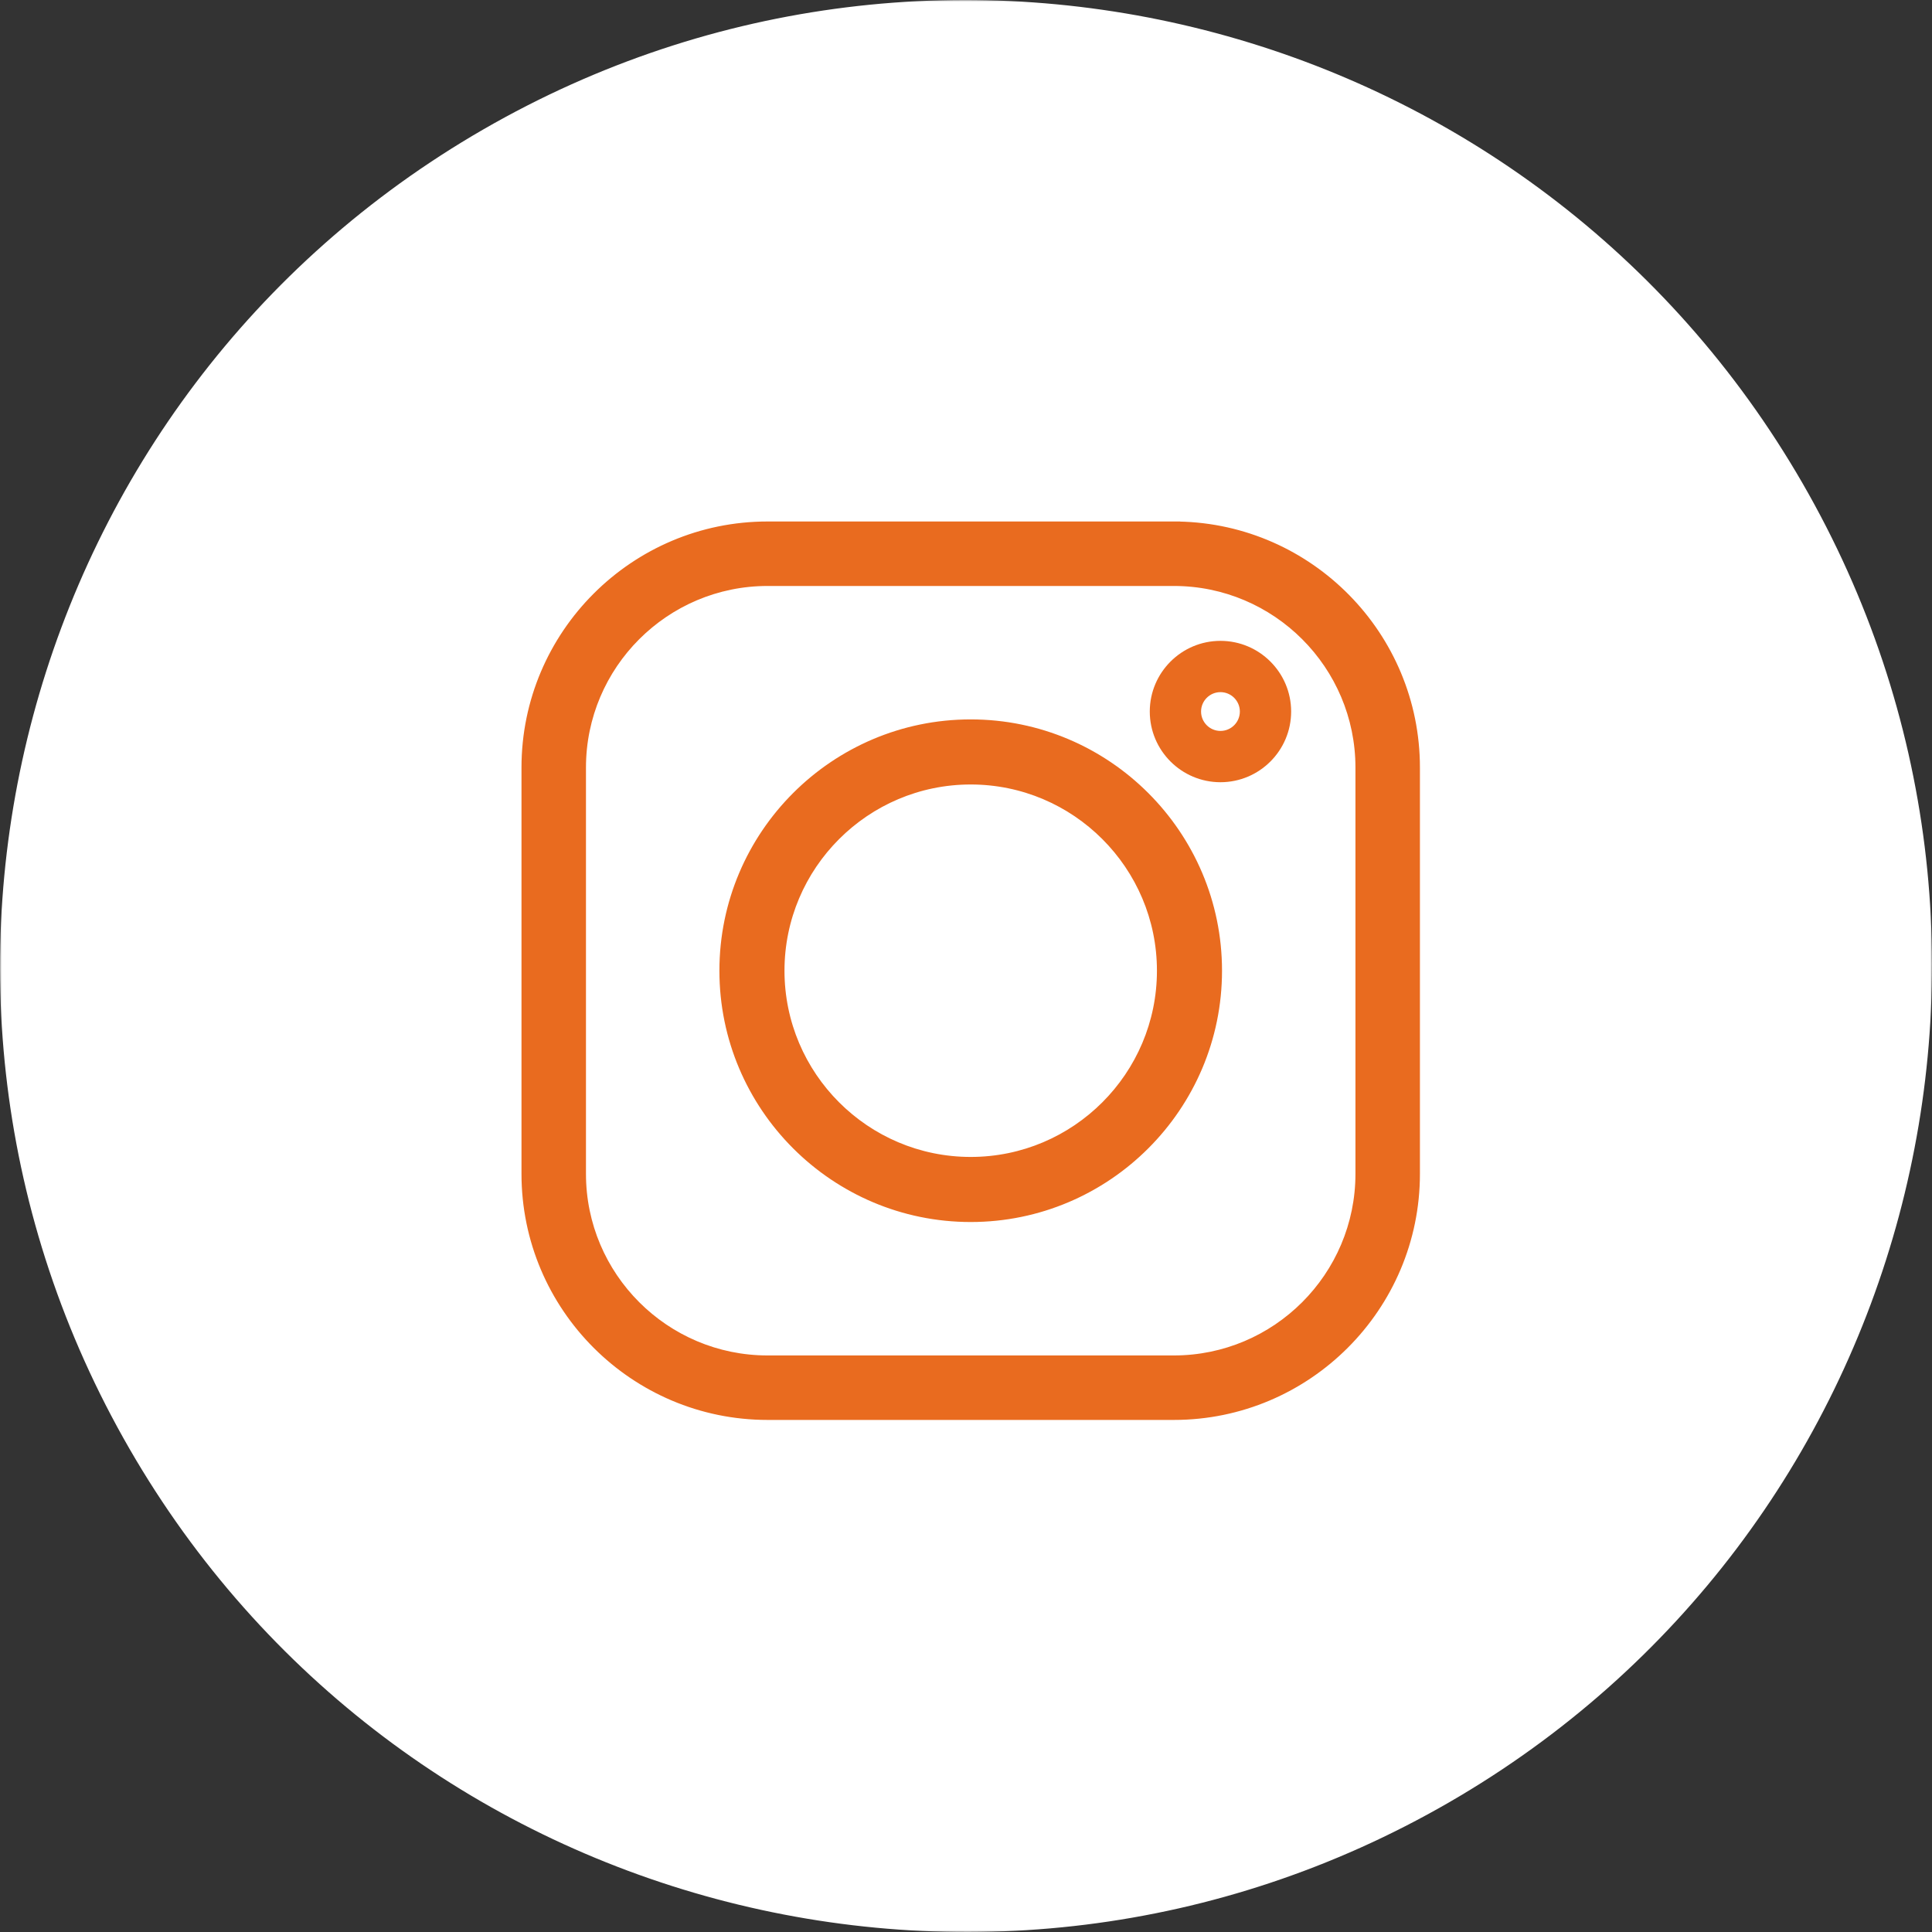 <?xml version="1.0" encoding="UTF-8"?> <svg xmlns="http://www.w3.org/2000/svg" width="619" height="619" viewBox="0 0 619 619" fill="none"><rect x="0" y="0" width="619" height="619" fill="#333333" stroke="none"/> <mask id="mask0_53_36" style="mask-type:luminance" maskUnits="userSpaceOnUse" x="0" y="0" width="619" height="619"> <path d="M619 0H0V619H619V0Z" fill="white"></path> </mask> <g mask="url(#mask0_53_36)"> <path d="M577.491 154.776C662.943 302.785 612.233 492.039 464.226 577.491C316.218 662.943 126.962 612.233 41.51 464.226C-43.942 316.218 6.769 126.962 154.776 41.51C302.785 -43.942 492.039 6.769 577.491 154.776Z" fill="url(#paint0_linear_53_36)"></path> <path d="M377.604 167.596V167.582H376.094H245.923C202.724 167.582 167.582 202.724 167.582 245.923V376.097C167.582 419.295 202.724 454.436 245.923 454.436H376.097C419.295 454.436 454.436 419.295 454.436 376.097V245.923C454.436 203.228 420.11 168.404 377.604 167.596ZM434.776 376.097C434.776 408.452 408.452 434.776 376.094 434.776H245.923C213.566 434.776 187.241 408.452 187.241 376.097V245.923C187.241 213.566 213.566 187.241 245.923 187.241H376.097C408.452 187.241 434.776 213.566 434.776 245.923V376.097Z" fill="#E96B1F" stroke="#E96B1F"></path> <path d="M311.009 230.992C266.886 230.992 230.992 266.886 230.992 311.009C230.992 355.133 266.886 391.026 311.009 391.026C355.133 391.026 391.026 355.133 391.026 311.009C391.026 266.886 355.133 230.992 311.009 230.992ZM311.009 371.176C277.837 371.176 250.844 344.185 250.844 311.009C250.844 277.837 277.837 250.844 311.009 250.844C344.185 250.844 371.176 277.837 371.176 311.009C371.176 344.185 344.185 371.176 311.009 371.176Z" fill="#E96B1F" stroke="#E96B1F"></path> <path d="M391.027 205.326C378.538 205.326 368.381 215.486 368.381 227.971C368.381 240.459 378.538 250.619 391.027 250.619C403.513 250.619 413.674 240.459 413.674 227.971C413.674 215.484 403.513 205.326 391.027 205.326ZM391.027 234.185C387.6 234.185 384.813 231.397 384.813 227.971C384.813 224.544 387.6 221.757 391.027 221.757C394.454 221.757 397.241 224.544 397.241 227.971C397.241 231.397 394.454 234.185 391.027 234.185Z" fill="#E96B1F"></path> </g> <defs> <linearGradient id="paint0_linear_53_36" x1="154.776" y1="41.51" x2="464.226" y2="577.491" gradientUnits="userSpaceOnUse"> <stop stop-color="white"></stop> </linearGradient> </defs> </svg> 